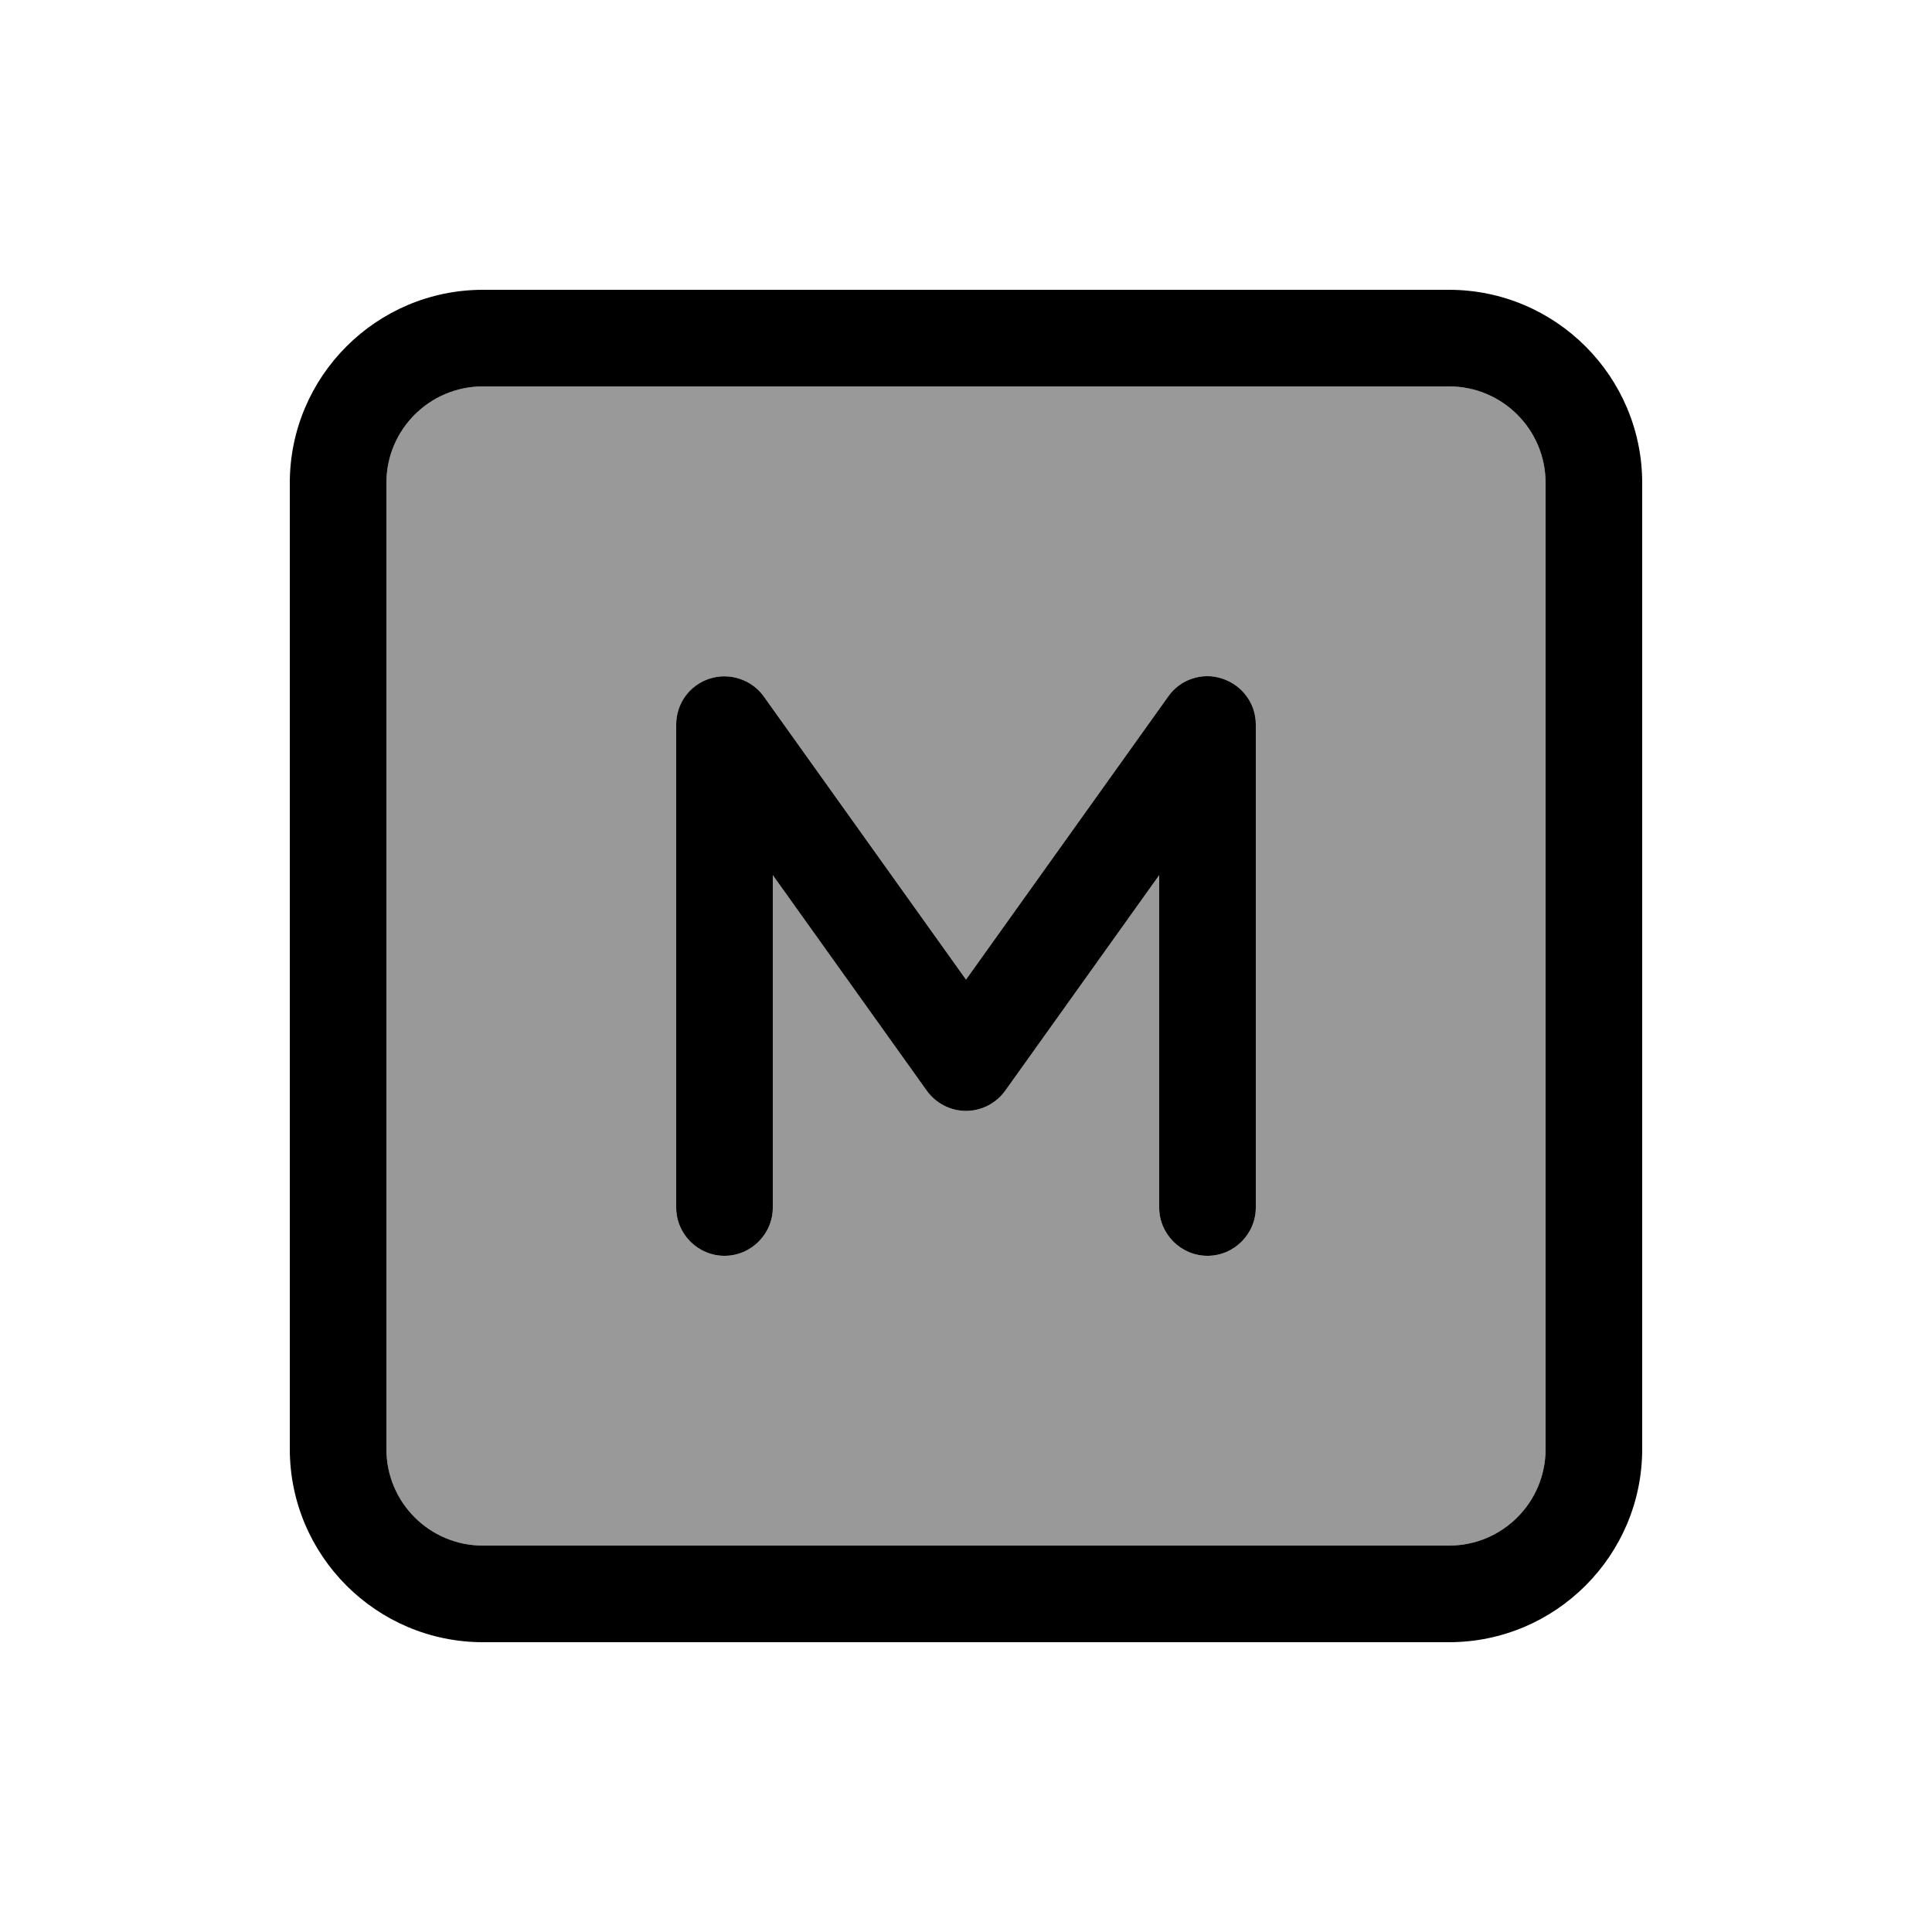 <svg xmlns="http://www.w3.org/2000/svg" viewBox="0 0 640 640"><!--! Font Awesome Pro 7.1.0 by @fontawesome - https://fontawesome.com License - https://fontawesome.com/license (Commercial License) Copyright 2025 Fonticons, Inc. --><path opacity=".4" fill="currentColor" d="M128 160L128 480C128 497.7 142.3 512 160 512L480 512C497.7 512 512 497.7 512 480L512 160C512 142.3 497.7 128 480 128L160 128C142.3 128 128 142.3 128 160zM224 240C224 233 228.5 226.9 235.1 224.8C241.7 222.7 249 225.1 253 230.7L320 324.5L387 230.7C391 225 398.3 222.6 404.9 224.8C411.5 227 416 233 416 240L416 400C416 408.8 408.8 416 400 416C391.2 416 384 408.8 384 400L384 289.9L333 361.3C330 365.5 325.1 368 320 368C314.9 368 310 365.5 307 361.3L256 289.9L256 400C256 408.8 248.8 416 240 416C231.2 416 224 408.8 224 400L224 240z"/><path fill="currentColor" d="M160 128C142.3 128 128 142.3 128 160L128 480C128 497.7 142.3 512 160 512L480 512C497.7 512 512 497.7 512 480L512 160C512 142.3 497.7 128 480 128L160 128zM96 160C96 124.7 124.7 96 160 96L480 96C515.3 96 544 124.7 544 160L544 480C544 515.3 515.3 544 480 544L160 544C124.7 544 96 515.3 96 480L96 160zM253 230.7L320 324.5L387 230.7C391 225 398.3 222.6 404.9 224.8C411.5 227 416 233 416 240L416 400C416 408.8 408.8 416 400 416C391.2 416 384 408.8 384 400L384 289.9L333 361.3C330 365.5 325.1 368 320 368C314.9 368 310 365.5 307 361.3L256 289.9L256 400C256 408.8 248.8 416 240 416C231.2 416 224 408.8 224 400L224 240C224 233 228.5 226.9 235.1 224.8C241.7 222.7 249 225.1 253 230.7z"/></svg>